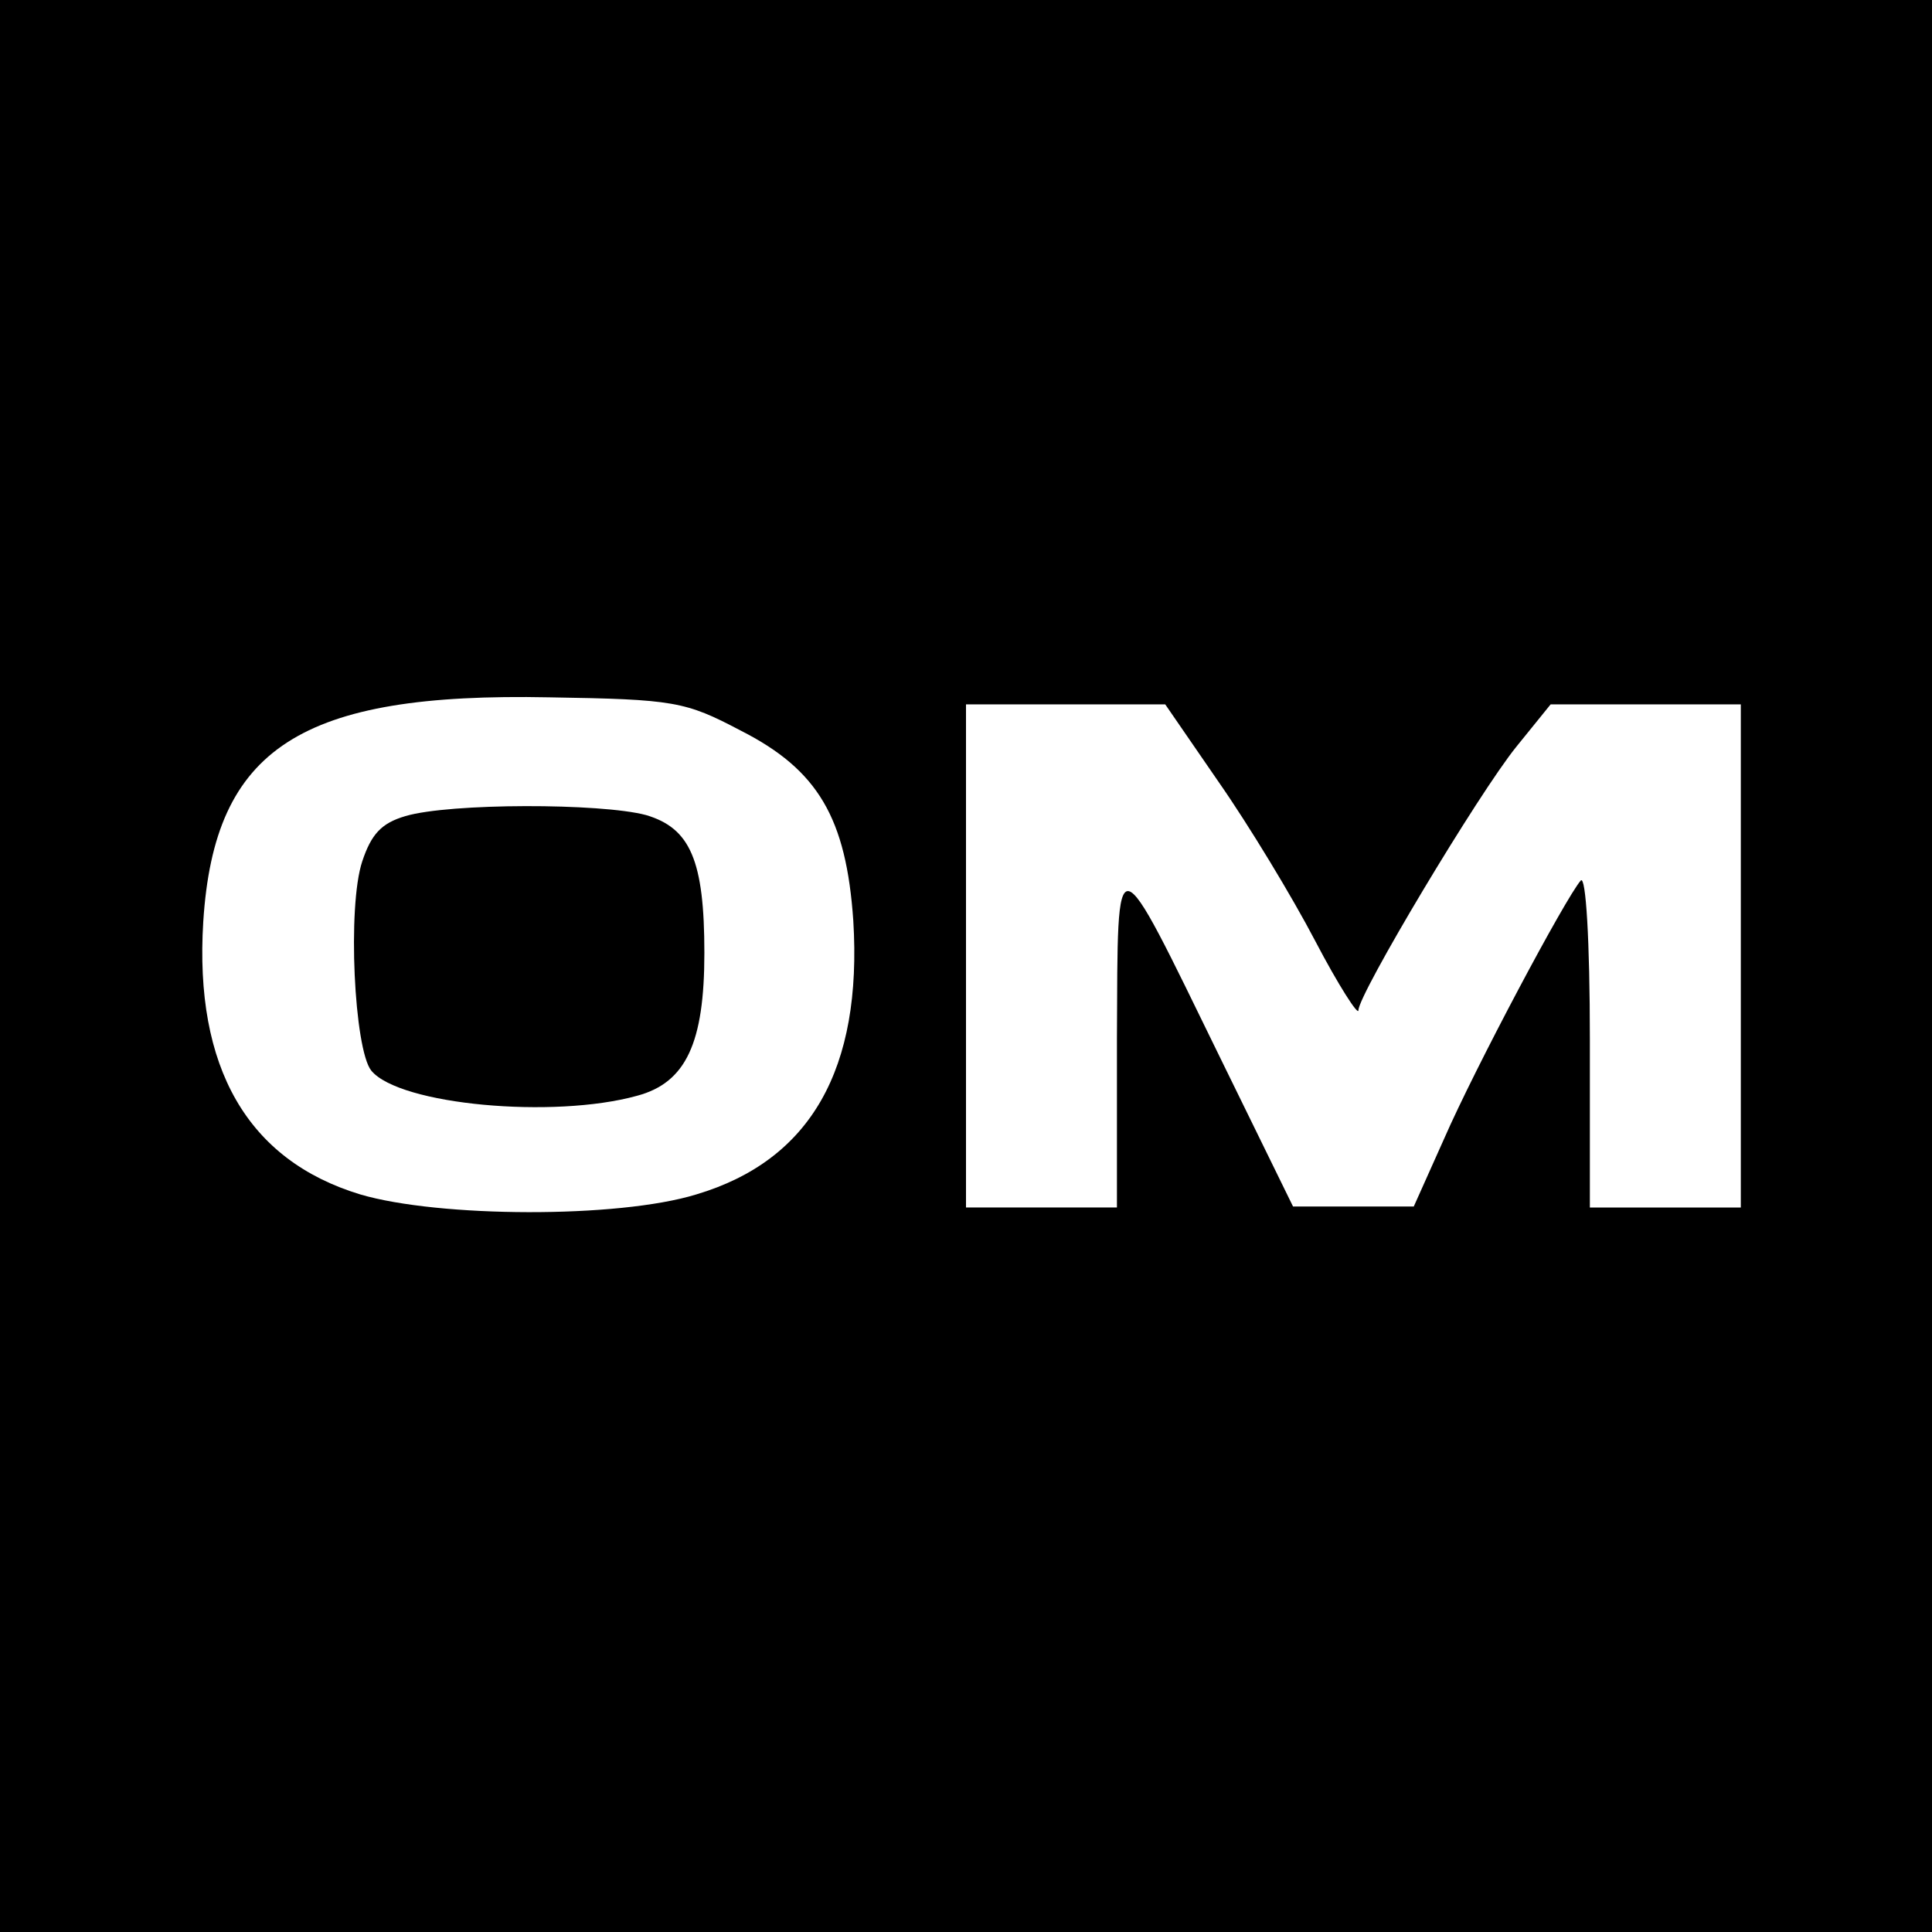 <?xml version="1.0" standalone="no"?>
<!DOCTYPE svg PUBLIC "-//W3C//DTD SVG 20010904//EN"
 "http://www.w3.org/TR/2001/REC-SVG-20010904/DTD/svg10.dtd">
<svg version="1.0" xmlns="http://www.w3.org/2000/svg"
 width="192pt" height="192pt" viewBox="0 0 192 192"
 preserveAspectRatio="xMidYMid meet">
<g transform="translate(0,192) scale(0.1,-0.1)"
fill="#000000" stroke="none">
<path d="M0 960 l0 -960 960 0 960 0 0 960 0 960 -960 0 -960 0 0 -960z m736
234 c77 -39 105 -87 112 -189 9 -147 -42 -238 -156 -272 -78 -24 -256 -23
-334 0 -112 34 -165 126 -156 271 11 173 97 228 344 223 124 -2 135 -4 190
-33z m475 -51 c30 -43 73 -114 96 -158 23 -44 43 -75 43 -69 0 16 119 215 157
262 l34 42 95 0 94 0 0 -250 0 -250 -75 0 -75 0 0 167 c0 99 -4 163 -9 158
-15 -17 -105 -186 -136 -257 l-30 -67 -60 0 -60 0 -72 147 c-107 219 -102 218
-103 20 l0 -168 -75 0 -75 0 0 250 0 250 99 0 99 0 53 -77z"/>
<path d="M403 1109 c-24 -7 -34 -18 -43 -45 -15 -45 -8 -187 9 -208 28 -34
181 -48 264 -25 49 13 67 53 67 142 0 92 -14 124 -58 137 -45 12 -195 12 -239
-1z"/>
</g>
</svg>

